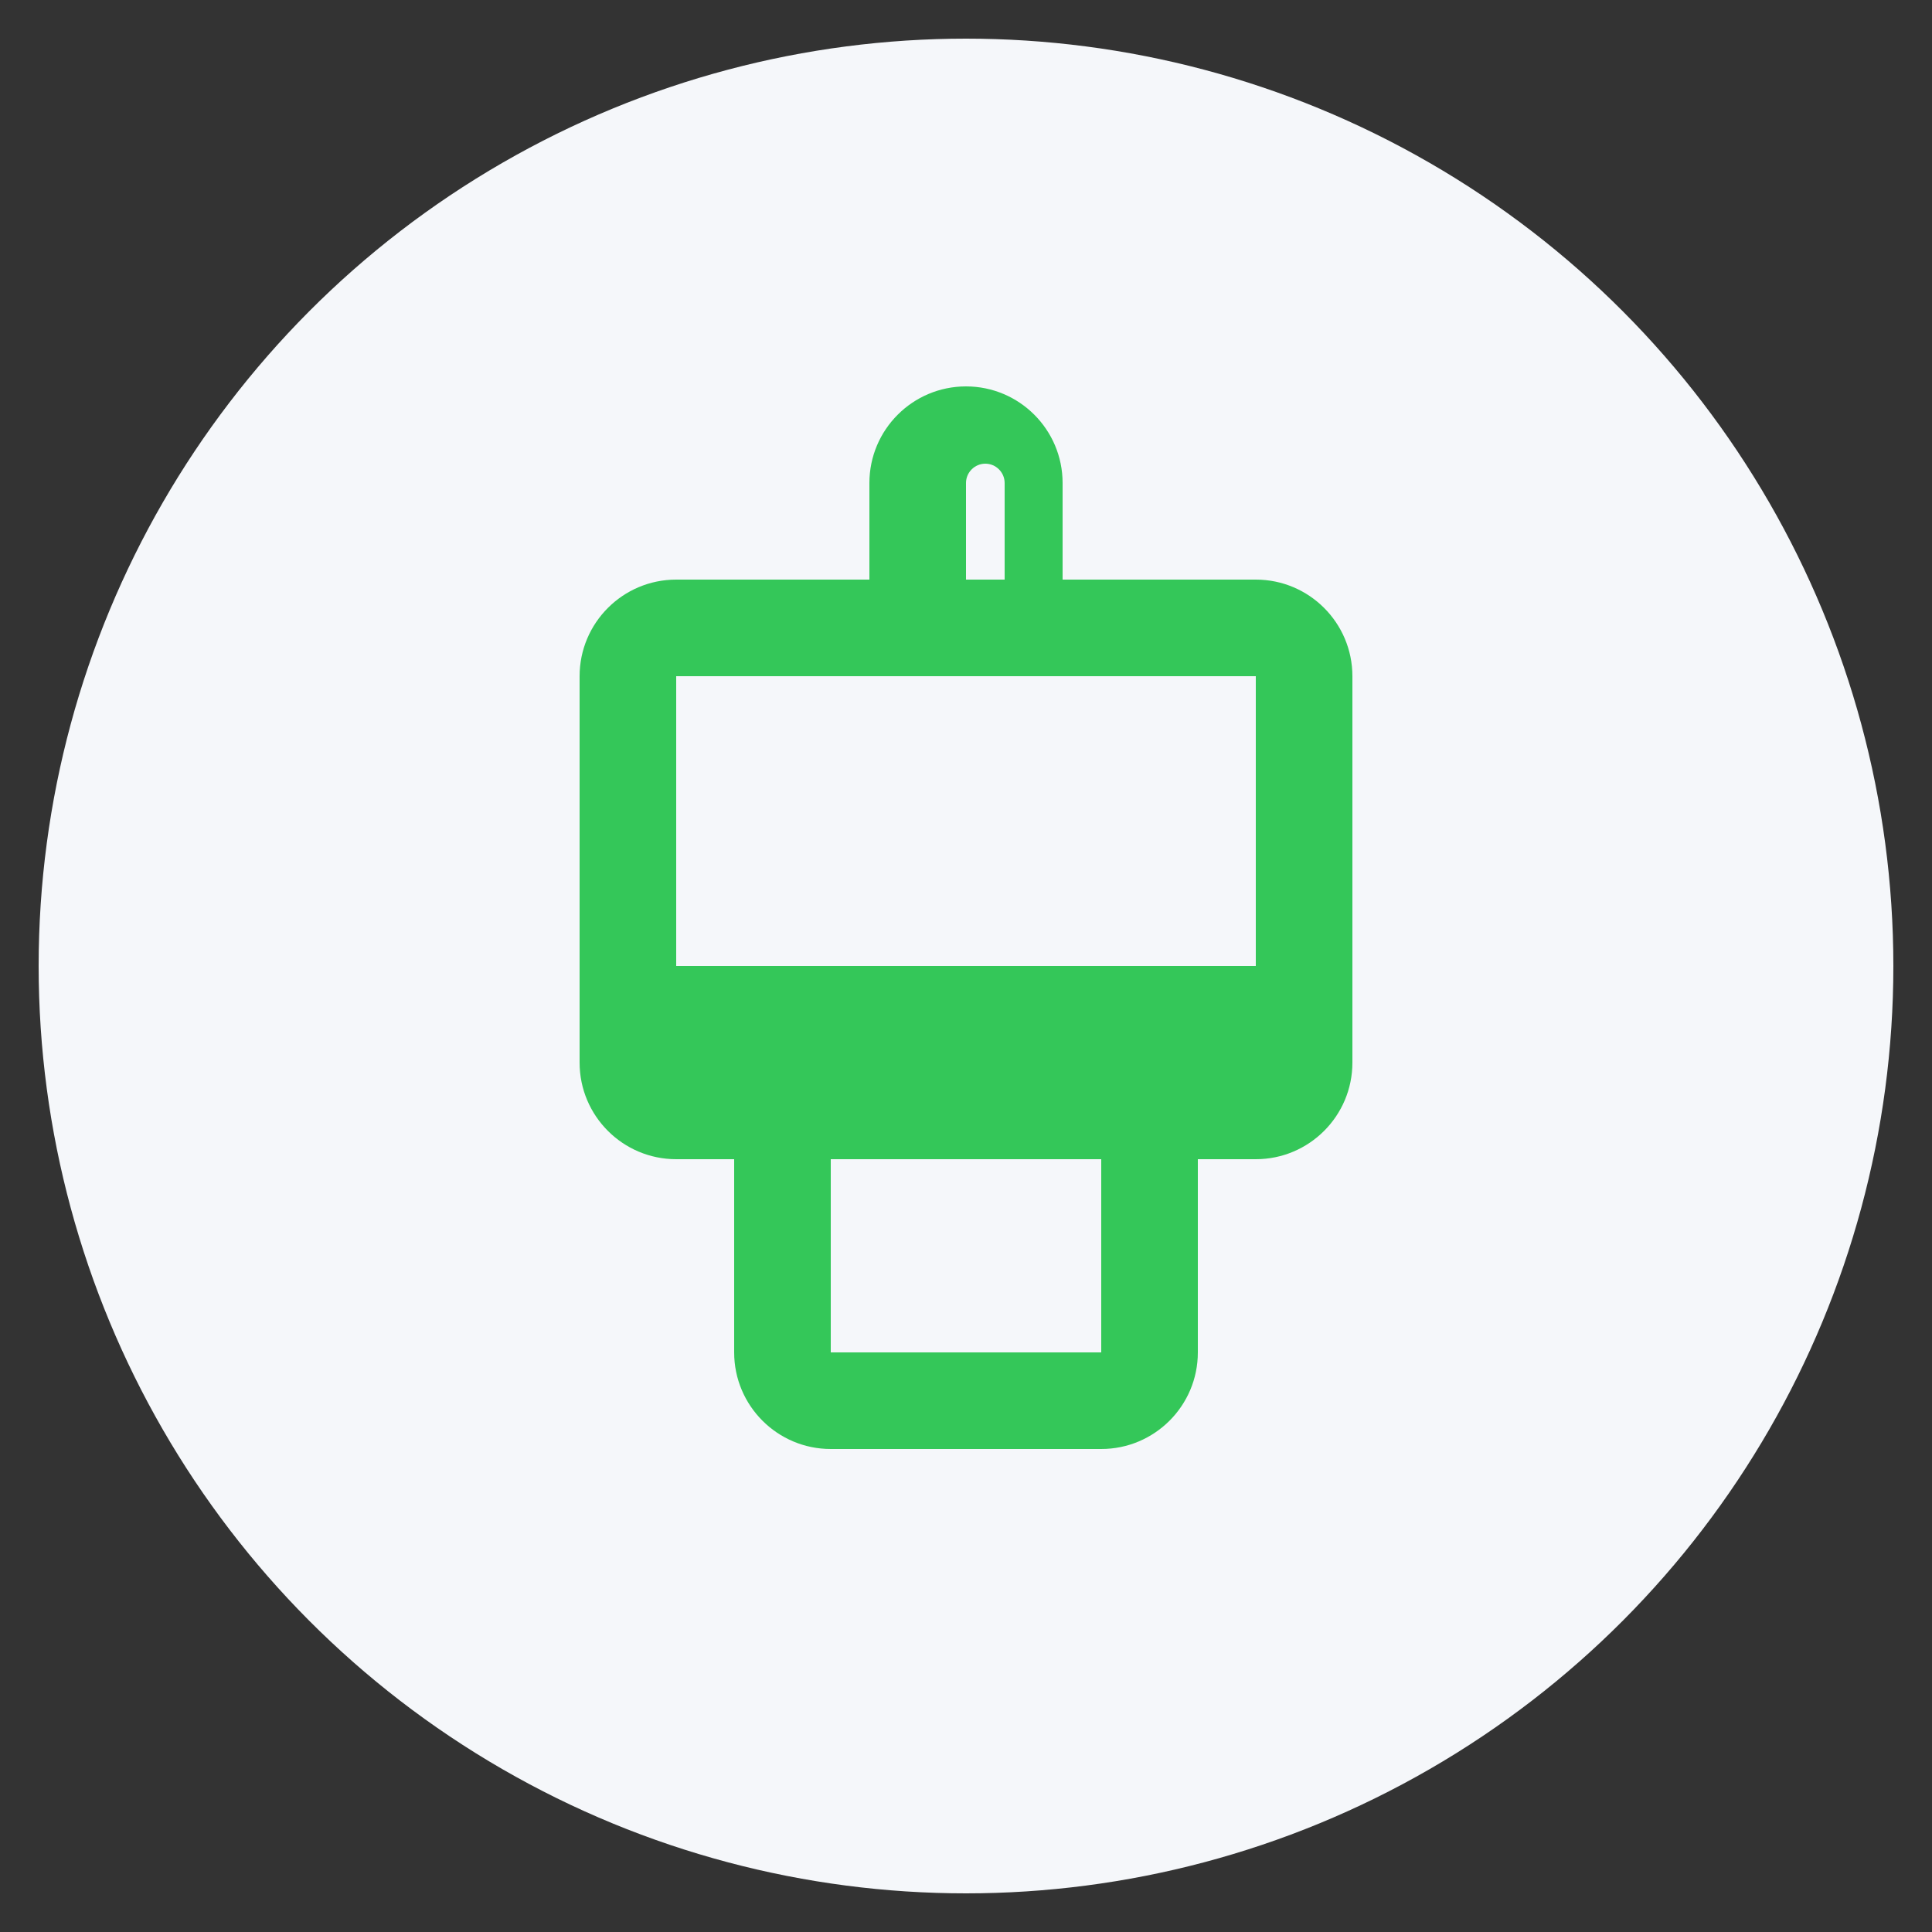 <svg xmlns="http://www.w3.org/2000/svg" width="100" height="100" viewBox="0 0 100 100">
  <rect x="0" y="0" width="100" height="100" fill="#333333" stroke="none"/>
  <circle cx="50" cy="50" r="48" fill="#f5f7fa" />
  <g fill="#34c759">
    <path d="M65,30 h-10 V25 c0-2.76-2.24-5-5-5 s-5,2.24-5,5 v5 H35 c-2.76,0-5,2.24-5,5 v20 c0,2.76,2.24,5,5,5 h3 v10 c0,2.76,2.24,5,5,5 h14 c2.76,0,5-2.24,5-5 V60 h3 c2.76,0,5-2.24,5-5 V35 C70,32.24,67.76,30,65,30 z M50,25 c0-0.55,0.45-1,1-1 s1,0.45,1,1 v5 h-2 V25 z M35,50 V35 h30 v15 H35 z M57,70 H43 V60 h14 V70 z" />
  </g>
</svg>